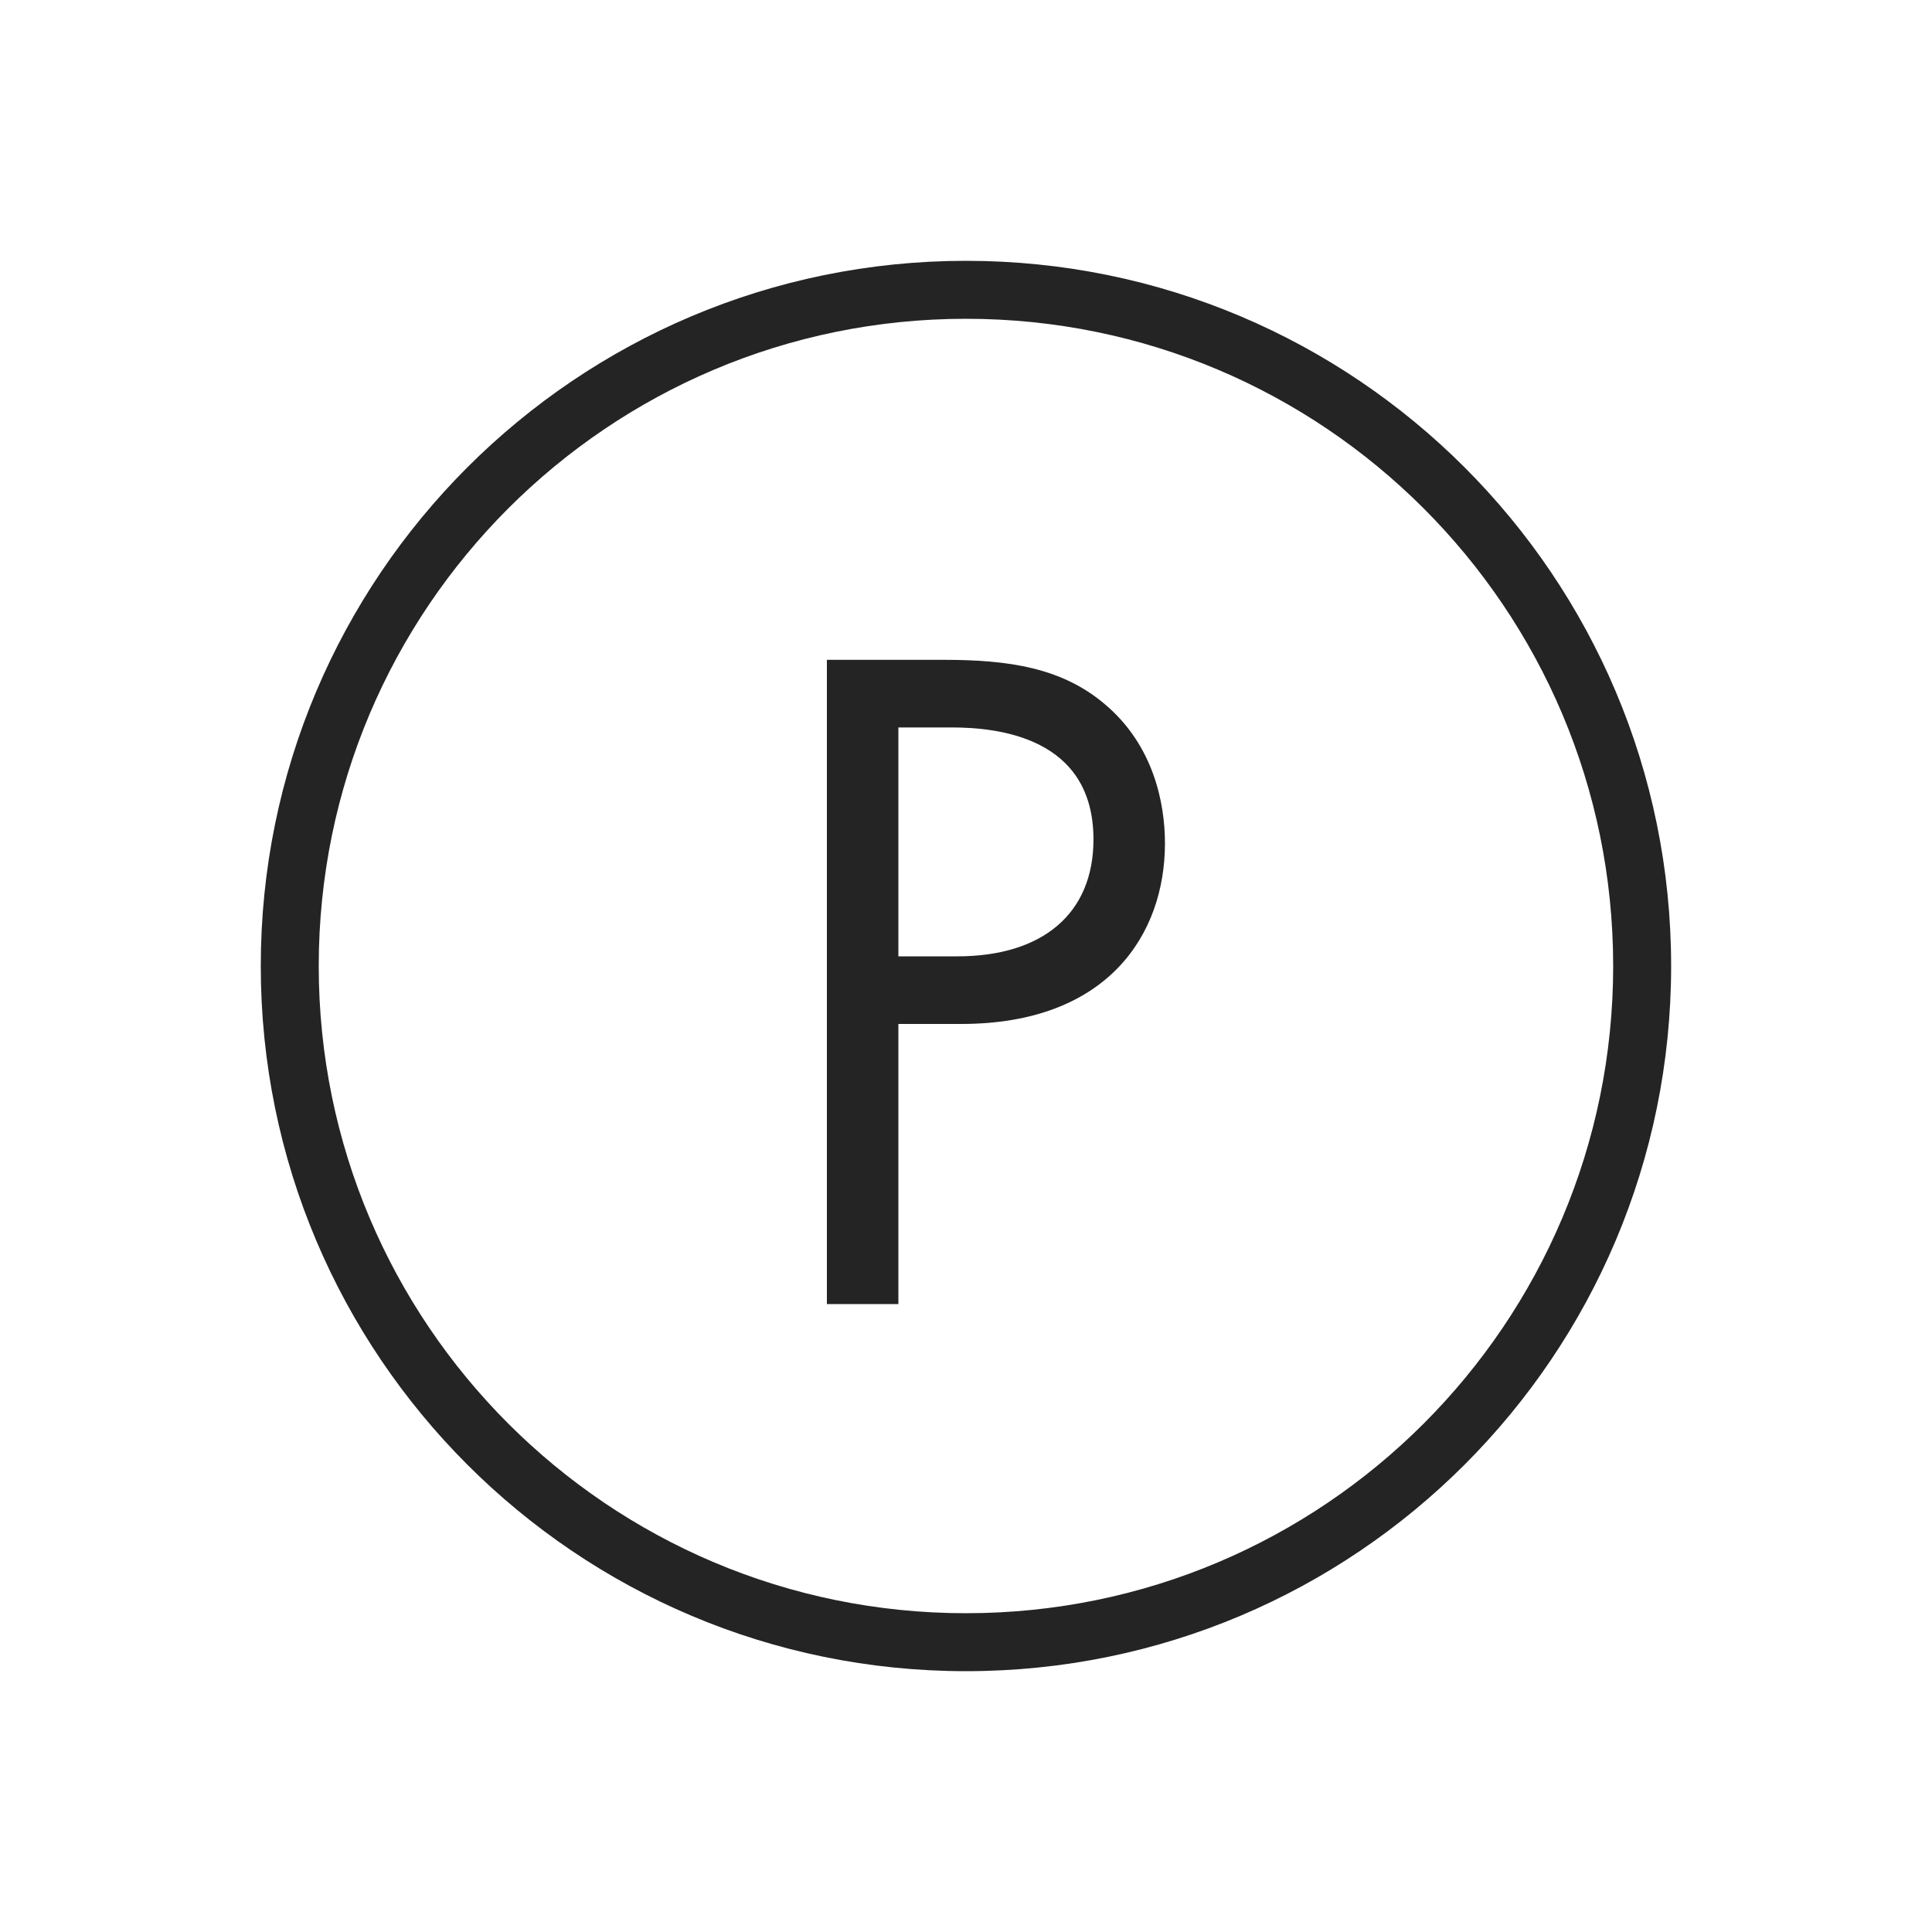 <svg width="44" height="44" viewBox="0 0 44 44" fill="none" xmlns="http://www.w3.org/2000/svg">
<path fill-rule="evenodd" clip-rule="evenodd" d="M22 7.26C13.859 7.26 7.259 13.86 7.259 22C7.259 30.141 13.859 36.74 22 36.74C30.14 36.74 36.739 30.141 36.739 22C36.739 13.86 30.14 7.26 22 7.26ZM5.939 22C5.939 13.131 13.13 5.94 22 5.94C30.869 5.94 38.059 13.131 38.059 22C38.059 30.87 30.869 38.06 22 38.06C13.13 38.06 5.939 30.87 5.939 22Z" fill="#242424"/>
<path d="M18.832 15.027H21.494C22.968 15.027 24.2 15.203 25.189 16.061C26.267 16.985 26.531 18.282 26.531 19.206C26.531 21.274 25.233 23.32 21.89 23.32H20.46V29.699H18.832V15.027ZM20.46 16.567V21.78H21.802C23.738 21.78 24.903 20.812 24.903 19.118C24.903 16.787 22.726 16.567 21.67 16.567H20.46Z" fill="#242424"/>
</svg>
